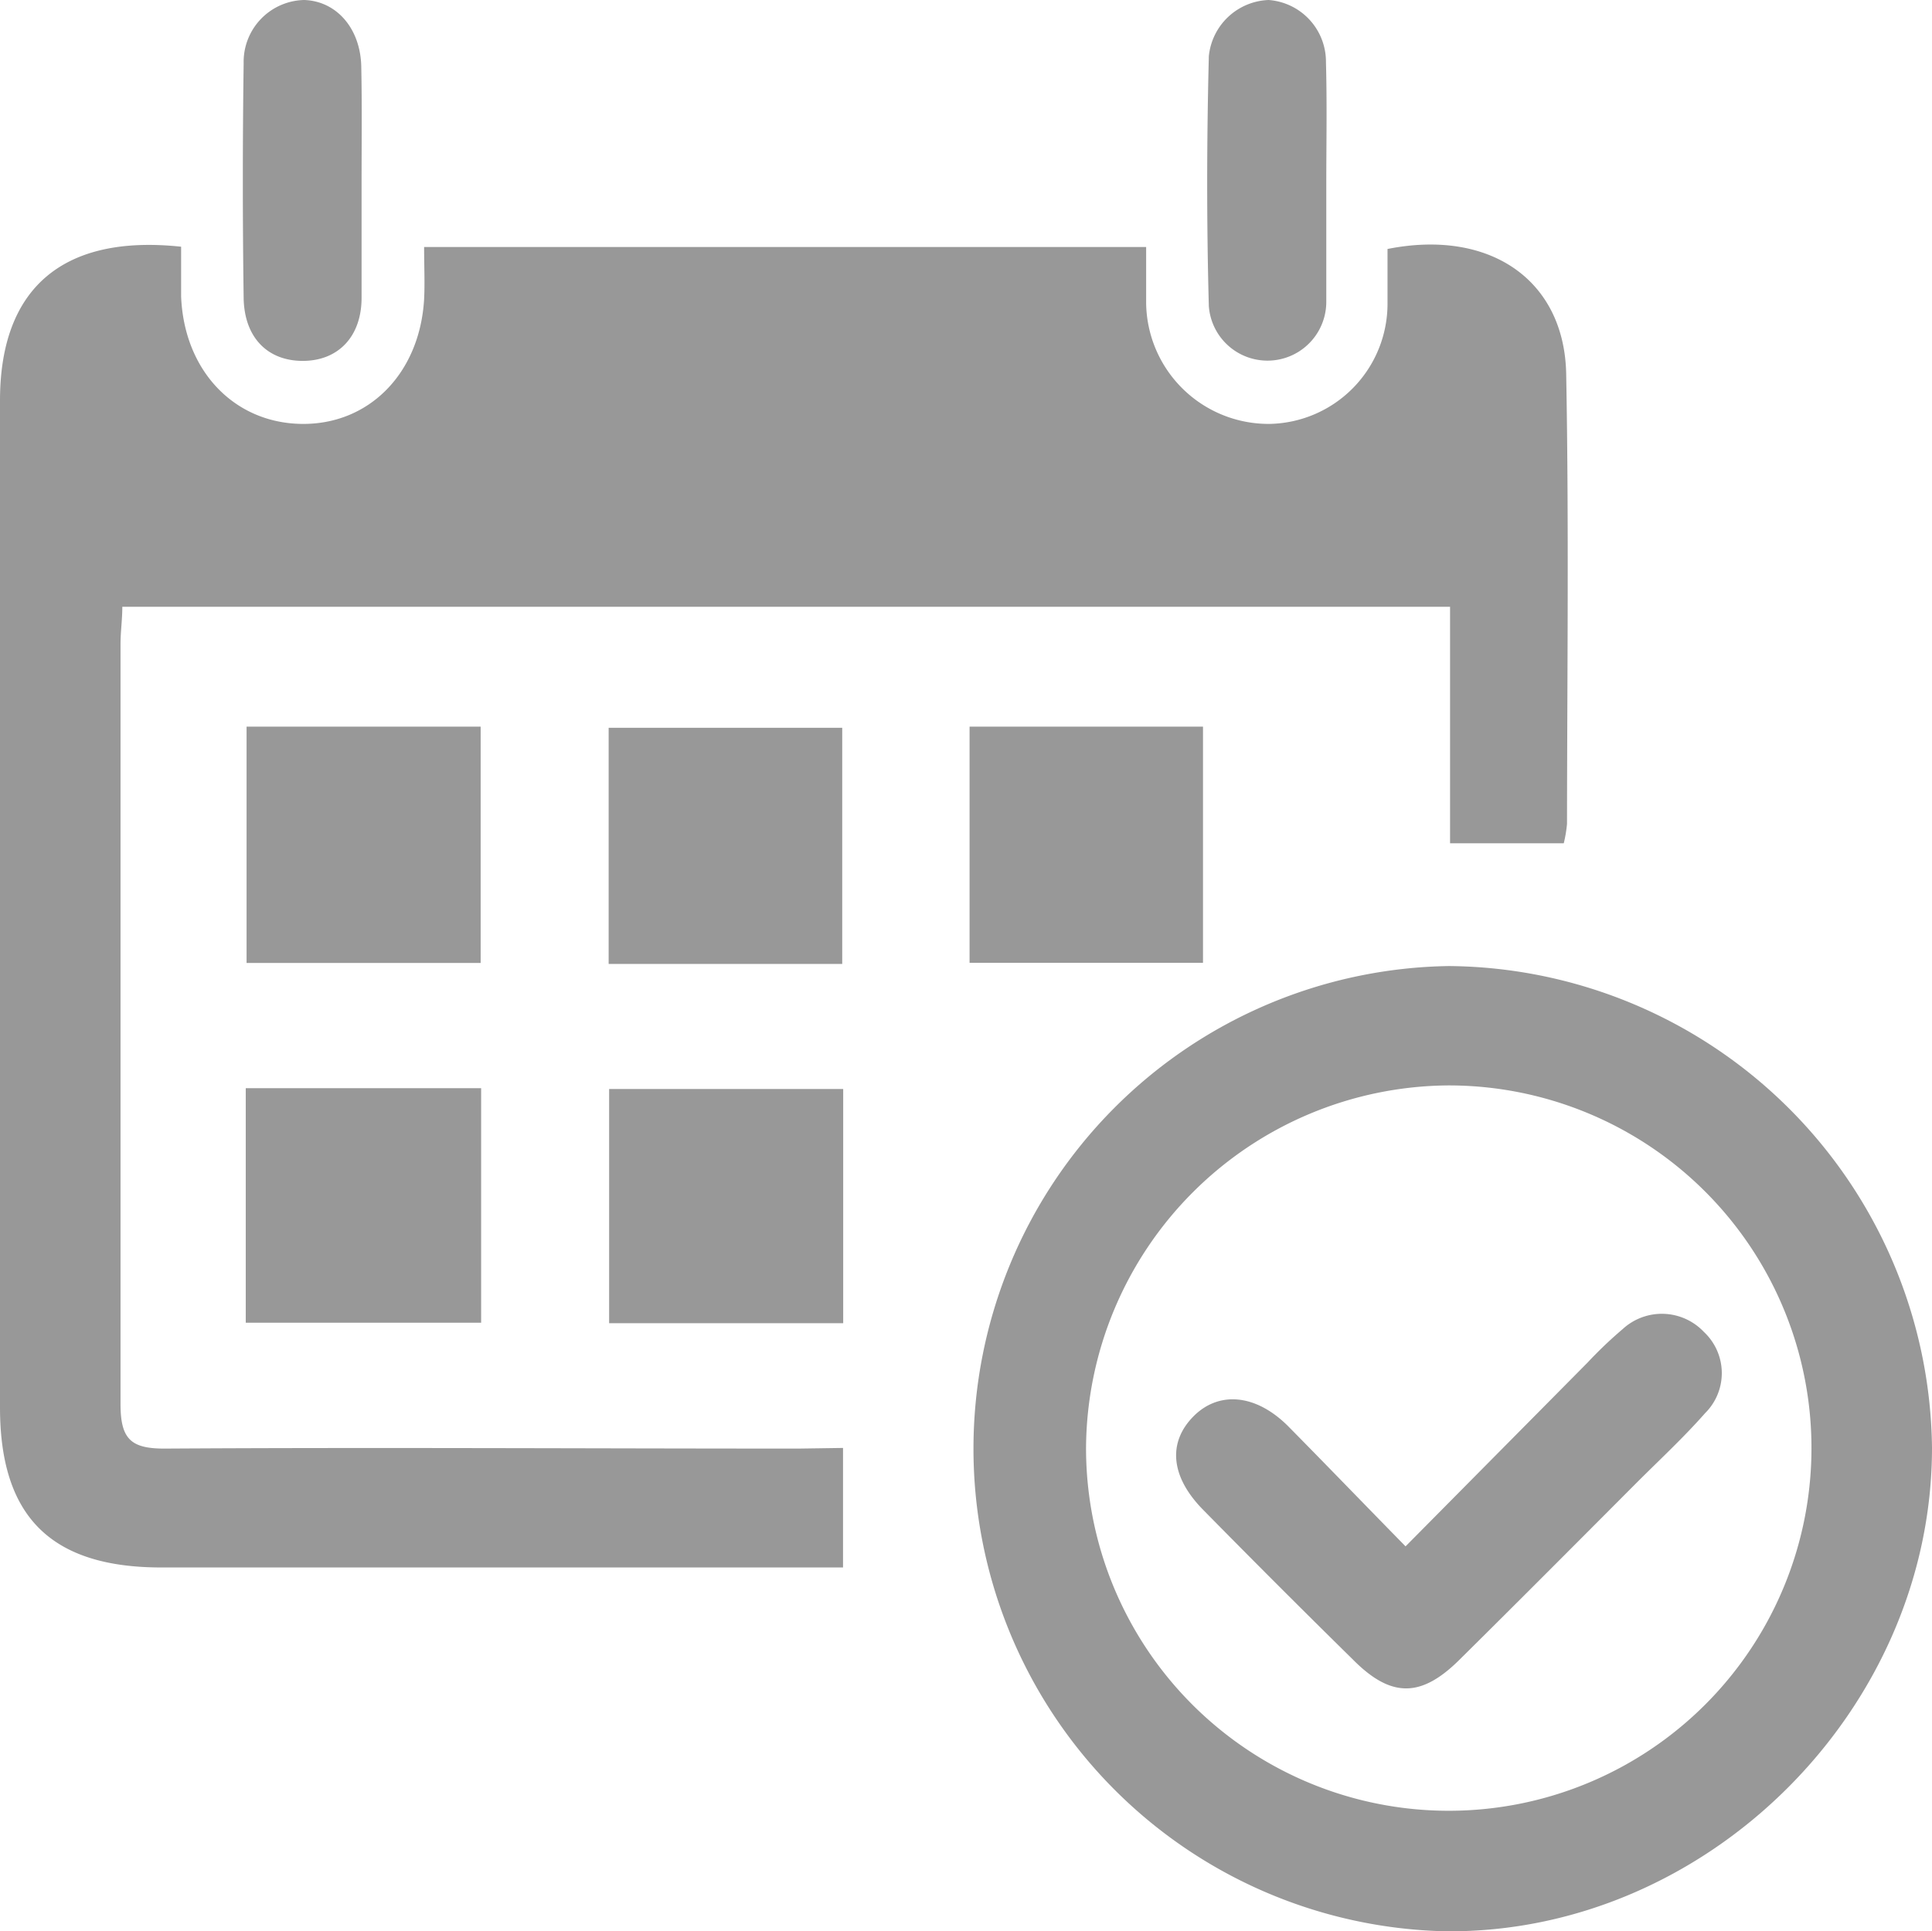 <svg xmlns="http://www.w3.org/2000/svg" viewBox="0 0 118.94 118.91"><title>Asset 5</title><g id="a73129c6-1a42-4577-ae56-d86af5057a34" data-name="Layer 2"><g id="698a7a00-4ebc-4d67-bce7-d31c919a3ffd" data-name="Layer 1"><path d="M51.9,89.15v7.36h-42C3.14,96.5,0,93.38,0,86.66v-62c0-6.88,3.83-10.25,11.15-9.47,0,1,0,2,0,3.06.18,4.56,3.25,7.79,7.41,7.85s7.29-3.12,7.55-7.69c.05-1,0-2,0-3.2H70.56c0,1.21,0,2.35,0,3.48a7.54,7.54,0,0,0,7.59,7.41,7.4,7.4,0,0,0,7.27-7.43c0-1.13,0-2.27,0-3.34,6.31-1.26,10.91,1.92,11,7.73.17,9.22.06,18.44.05,27.67a8,8,0,0,1-.2,1.19h-7V37.36H7.53c0,.79-.11,1.54-.11,2.28,0,15.61,0,31.21,0,46.81,0,2.16.64,2.75,2.74,2.74,13-.08,26,0,39,0Z" fill="#989898"/><path d="M89.22,59.48a30,30,0,0,1,29.72,29.66c0,16.13-13.84,29.91-29.93,29.77a29.72,29.72,0,0,1,.21-59.43ZM66.86,89.13a22.33,22.33,0,1,0,22.27-22.3A22.46,22.46,0,0,0,66.86,89.13Z" fill="#989898"/><path d="M15.13,67H29.62V81.44H15.13Z" fill="#989898"/><path d="M15.18,44.74H29.59V59.29H15.18Z" fill="#989898"/><path d="M51.85,59.35H37.47V44.81H51.85Z" fill="#989898"/><path d="M59.69,44.74H74.06V59.28H59.69Z" fill="#989898"/><path d="M51.91,67.05V81.47H37.5V67.05Z" fill="#989898"/><path d="M81.65,11.41c0,2.38,0,4.76,0,7.13a3.62,3.62,0,0,1-7.23.31c-.14-5.13-.13-10.26,0-15.39A3.84,3.84,0,0,1,78.1,0a3.81,3.81,0,0,1,3.53,3.83C81.7,6.36,81.65,8.89,81.65,11.41Z" fill="#989898"/><path d="M22.26,11.21c0,2.37,0,4.74,0,7.12s-1.42,3.87-3.58,3.89S15.05,20.83,15,18.37Q14.9,11.14,15,3.9A3.81,3.81,0,0,1,18.73,0c2,.07,3.46,1.76,3.51,4.09S22.26,8.83,22.26,11.21Z" fill="#989898"/><path d="M86.53,95.21,97.73,83.9a26.45,26.45,0,0,1,2.17-2.07,3.56,3.56,0,0,1,5,.18,3.47,3.47,0,0,1,.07,5c-1.32,1.5-2.79,2.86-4.2,4.27-3.64,3.65-7.27,7.3-10.93,10.92-2.35,2.33-4.19,2.35-6.53,0q-4.68-4.6-9.29-9.29c-1.94-2-2.13-4.07-.58-5.67s3.84-1.44,5.85.56C81.66,90.2,84,92.63,86.53,95.21Z" fill="#989898"/></g></g></svg>